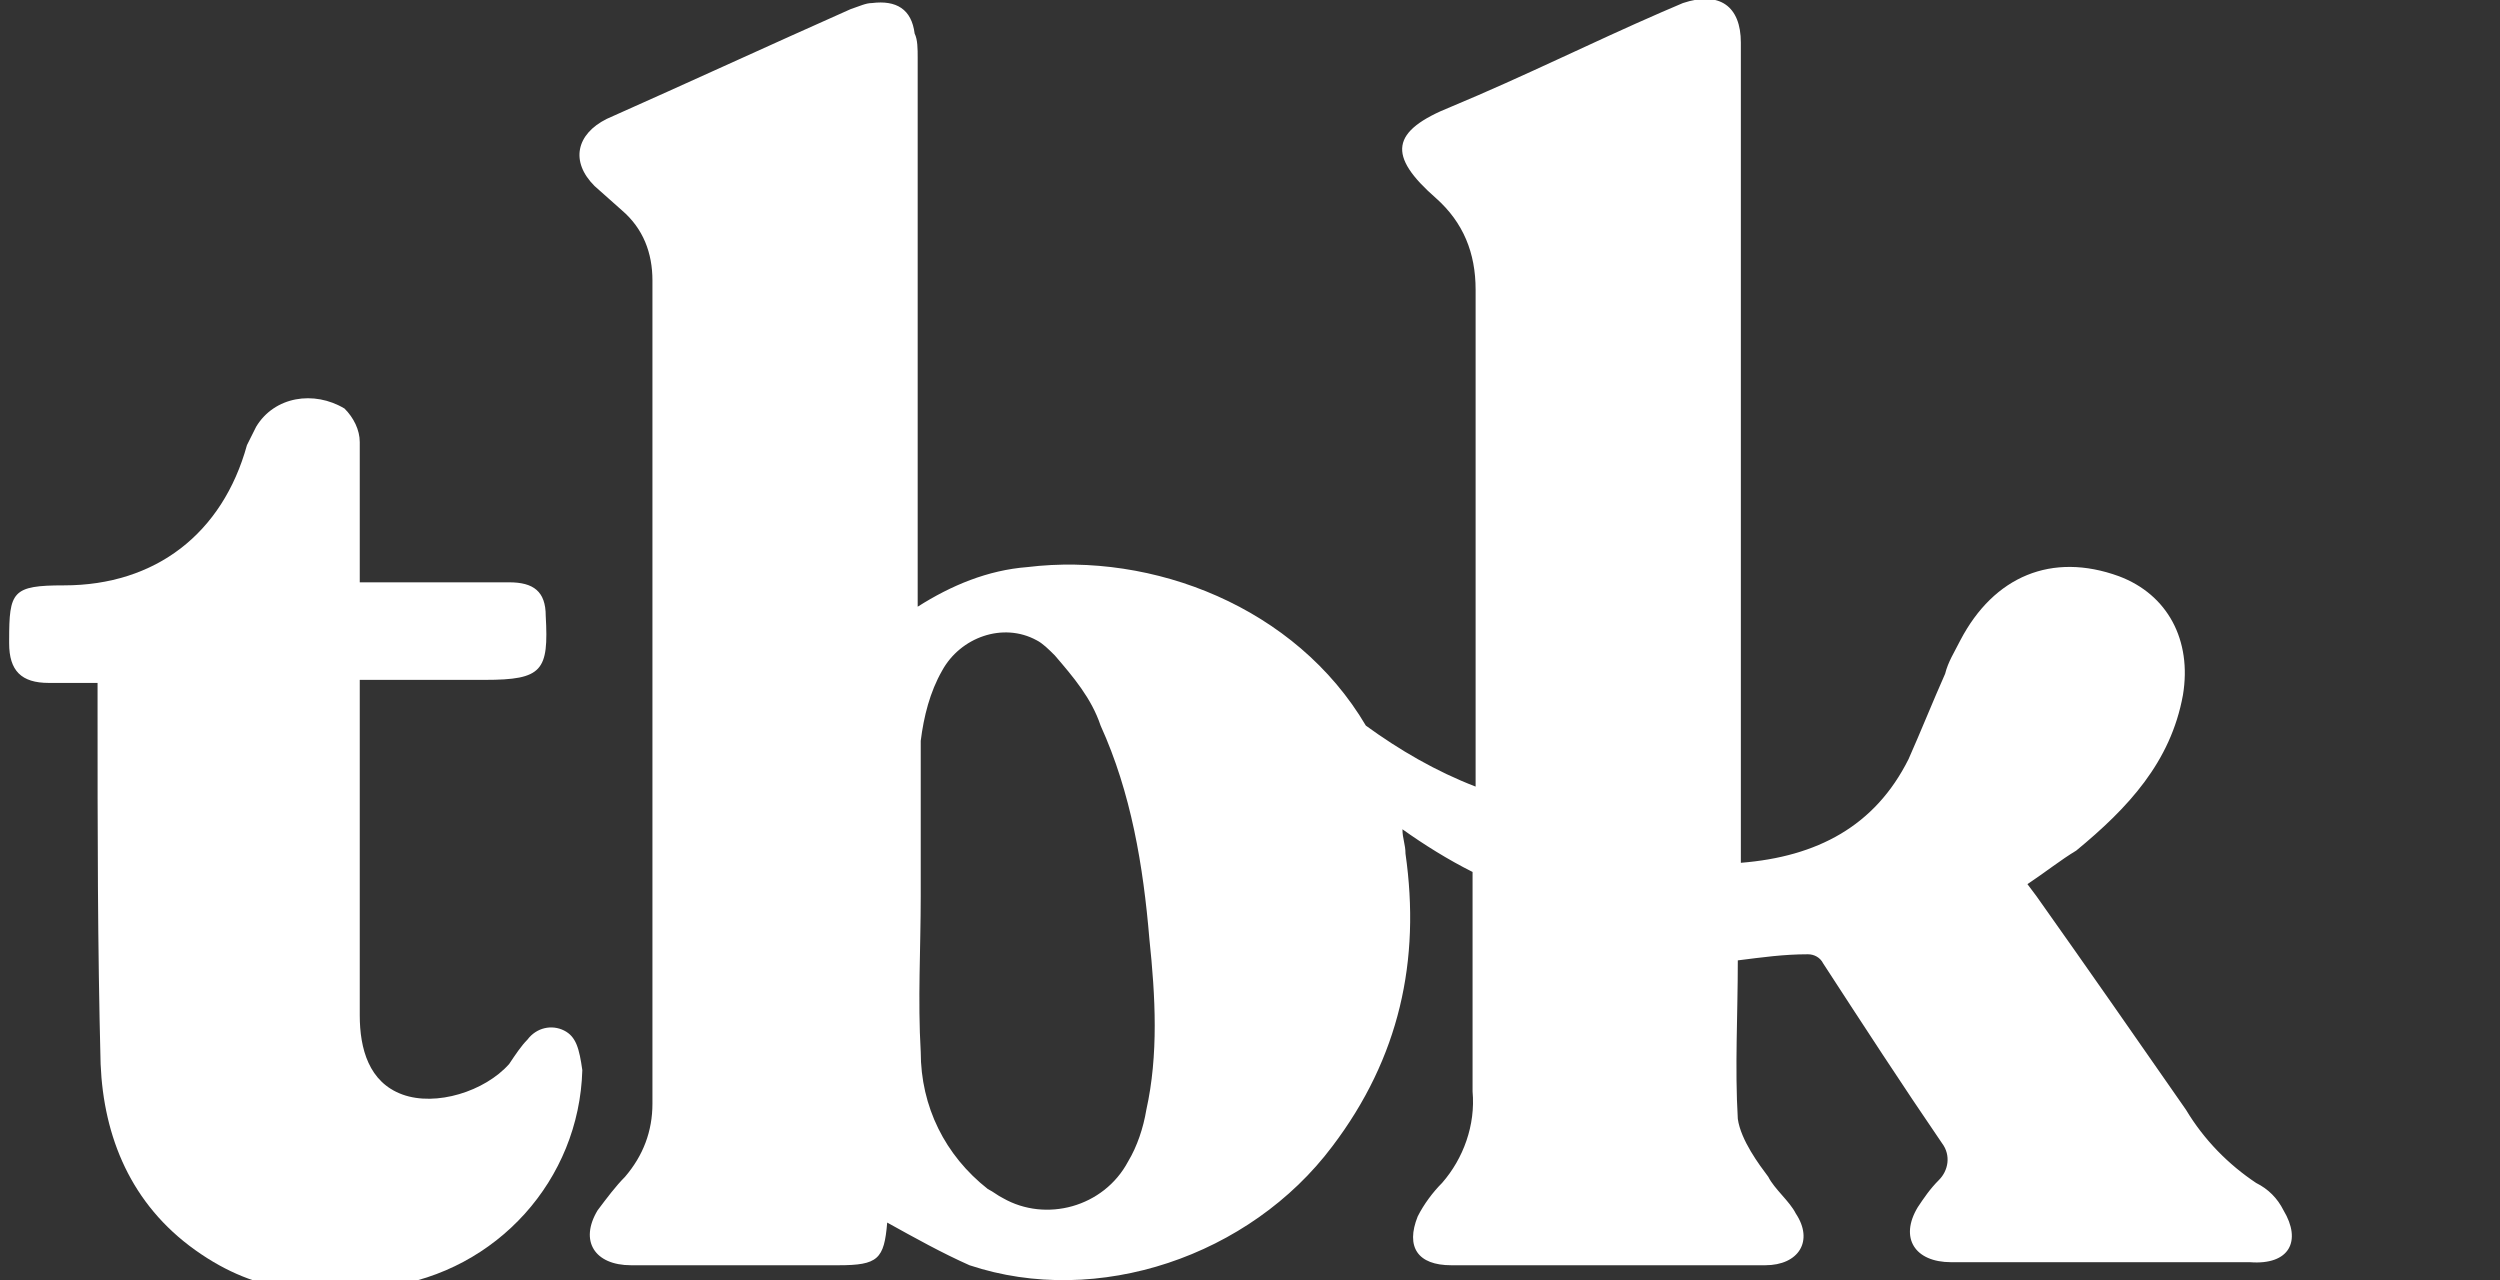 <?xml version="1.0" encoding="utf-8"?>
<!-- Generator: Adobe Illustrator 27.4.0, SVG Export Plug-In . SVG Version: 6.00 Build 0)  -->
<svg version="1.1" id="Layer_1" xmlns="http://www.w3.org/2000/svg" xmlns:xlink="http://www.w3.org/1999/xlink" x="0px" y="0px"
	 viewBox="0 0 82 42" style="enable-background:new 0 0 82 42;" xml:space="preserve">
<rect x="0" y="0" width="82" height="42" fill="#333333" stroke="none"/>
<style type="text/css">
	.st0{fill:none;}
	.st1{fill:#FFFFFF;}
	.st2{fill-rule:evenodd;clip-rule:evenodd;fill:#FFFFFF;}
</style>
<g>
	<path class="st0" d="M0,0"/>
	<path class="st1" d="M74.9,39.7c-0.2-0.4-0.5-0.7-0.9-0.9c-0.9-0.6-1.7-1.4-2.3-2.4c-1.6-2.3-3.2-4.6-4.9-7L66.5,29
		c0.6-0.4,1.1-0.8,1.6-1.1c1.7-1.4,3.1-2.9,3.5-5.1c0.3-1.8-0.5-3.3-2.1-3.9c-2.2-0.8-4.1,0-5.2,2.1c-0.2,0.4-0.4,0.7-0.5,1.1
		c-0.4,0.9-0.8,1.9-1.2,2.8c-1.1,2.2-3,3.2-5.5,3.4V1.4c0-1.2-0.7-1.7-1.9-1.3l-0.7,0.3c-2.3,1-4.5,2.1-6.9,3.1
		c-2,0.8-2.1,1.6-0.5,3c0.9,0.8,1.3,1.8,1.3,3c0,4.1,0,10.5,0,16.3c-1.3-0.5-2.5-1.2-3.6-2c-2.3-3.9-7-5.7-11.1-5.2
		c-1.3,0.1-2.5,0.6-3.6,1.3v-18c0-0.3,0-0.6-0.1-0.8c-0.1-0.8-0.6-1.1-1.4-1c-0.2,0-0.4,0.1-0.7,0.2c-2.7,1.2-5.3,2.4-8,3.6
		c-1,0.5-1.2,1.4-0.4,2.2l0.9,0.8c0.7,0.6,1,1.4,1,2.3v27c0,0.9-0.3,1.7-0.9,2.4c-0.3,0.3-0.6,0.7-0.9,1.1c-0.6,1-0.1,1.8,1.1,1.8
		l6.8,0c1.3,0,1.5-0.2,1.6-1.4c0.9,0.5,1.8,1,2.7,1.4c4.2,1.4,9.2-0.3,11.9-3.9c2.2-2.9,2.9-6.1,2.4-9.6c0-0.3-0.1-0.5-0.1-0.8
		c0.7,0.5,1.5,1,2.3,1.4v7.2c0.1,1.1-0.3,2.2-1,3c-0.3,0.3-0.6,0.7-0.8,1.1c-0.4,1,0,1.6,1.1,1.6h10.3c1.1,0,1.6-0.8,1-1.7
		c-0.2-0.4-0.7-0.8-0.9-1.2c-0.3-0.4-0.9-1.2-1-1.9c-0.1-1.7,0-3.4,0-5.2c0.8-0.1,1.5-0.2,2.3-0.2c0.2,0,0.4,0.1,0.5,0.3
		c1.3,2,2.6,4,3.9,5.9c0.3,0.4,0.2,0.9-0.1,1.2c-0.3,0.3-0.5,0.6-0.7,0.9c-0.6,1-0.1,1.8,1.1,1.8h9.8C75.1,41.5,75.5,40.7,74.9,39.7
		L74.9,39.7z M30.2,24.3c0.1-0.8,0.3-1.6,0.7-2.3c0.6-1.1,2-1.6,3.1-1c0.2,0.1,0.4,0.3,0.6,0.5c0.6,0.7,1.2,1.4,1.5,2.3
		c1,2.2,1.4,4.6,1.6,7c0.2,1.9,0.3,3.8-0.1,5.6c-0.1,0.6-0.3,1.2-0.6,1.7c-0.8,1.5-2.7,2-4.1,1.2c-0.2-0.1-0.3-0.2-0.5-0.3
		c-1.4-1.1-2.2-2.7-2.2-4.5c-0.1-1.7,0-3.4,0-5.1C30.2,28.8,30.2,24.3,30.2,24.3L30.2,24.3z"/>
	<path class="st2" d="M18.5,33.8c-0.4-0.2-0.9-0.1-1.2,0.3c-0.2,0.2-0.4,0.5-0.6,0.8c-0.8,0.9-2.4,1.4-3.5,1
		c-1.1-0.4-1.4-1.5-1.4-2.6v-11h4.1c1.9,0,2.1-0.3,2-2.1c0-0.8-0.4-1.1-1.2-1.1h-4.9c0-1.6,0-3.1,0-4.6c0-0.4-0.2-0.8-0.5-1.1
		c-1-0.6-2.3-0.4-2.9,0.6c-0.1,0.2-0.2,0.4-0.3,0.6c-0.8,2.9-3,4.6-6,4.6c-1.7,0-1.8,0.2-1.8,1.8v0.1c0,0.9,0.4,1.3,1.3,1.3h1.6
		c0,0.3,0,0.6,0,0.9c0,3.9,0,7.7,0.1,11.6c0.1,2.4,1,4.6,3.1,6.1c2.1,1.5,4,1.5,6.3,1.2c3.6-0.5,6.3-3.5,6.4-7.1
		C19,34.4,18.9,34,18.5,33.8z"/>
</g>
</svg>
